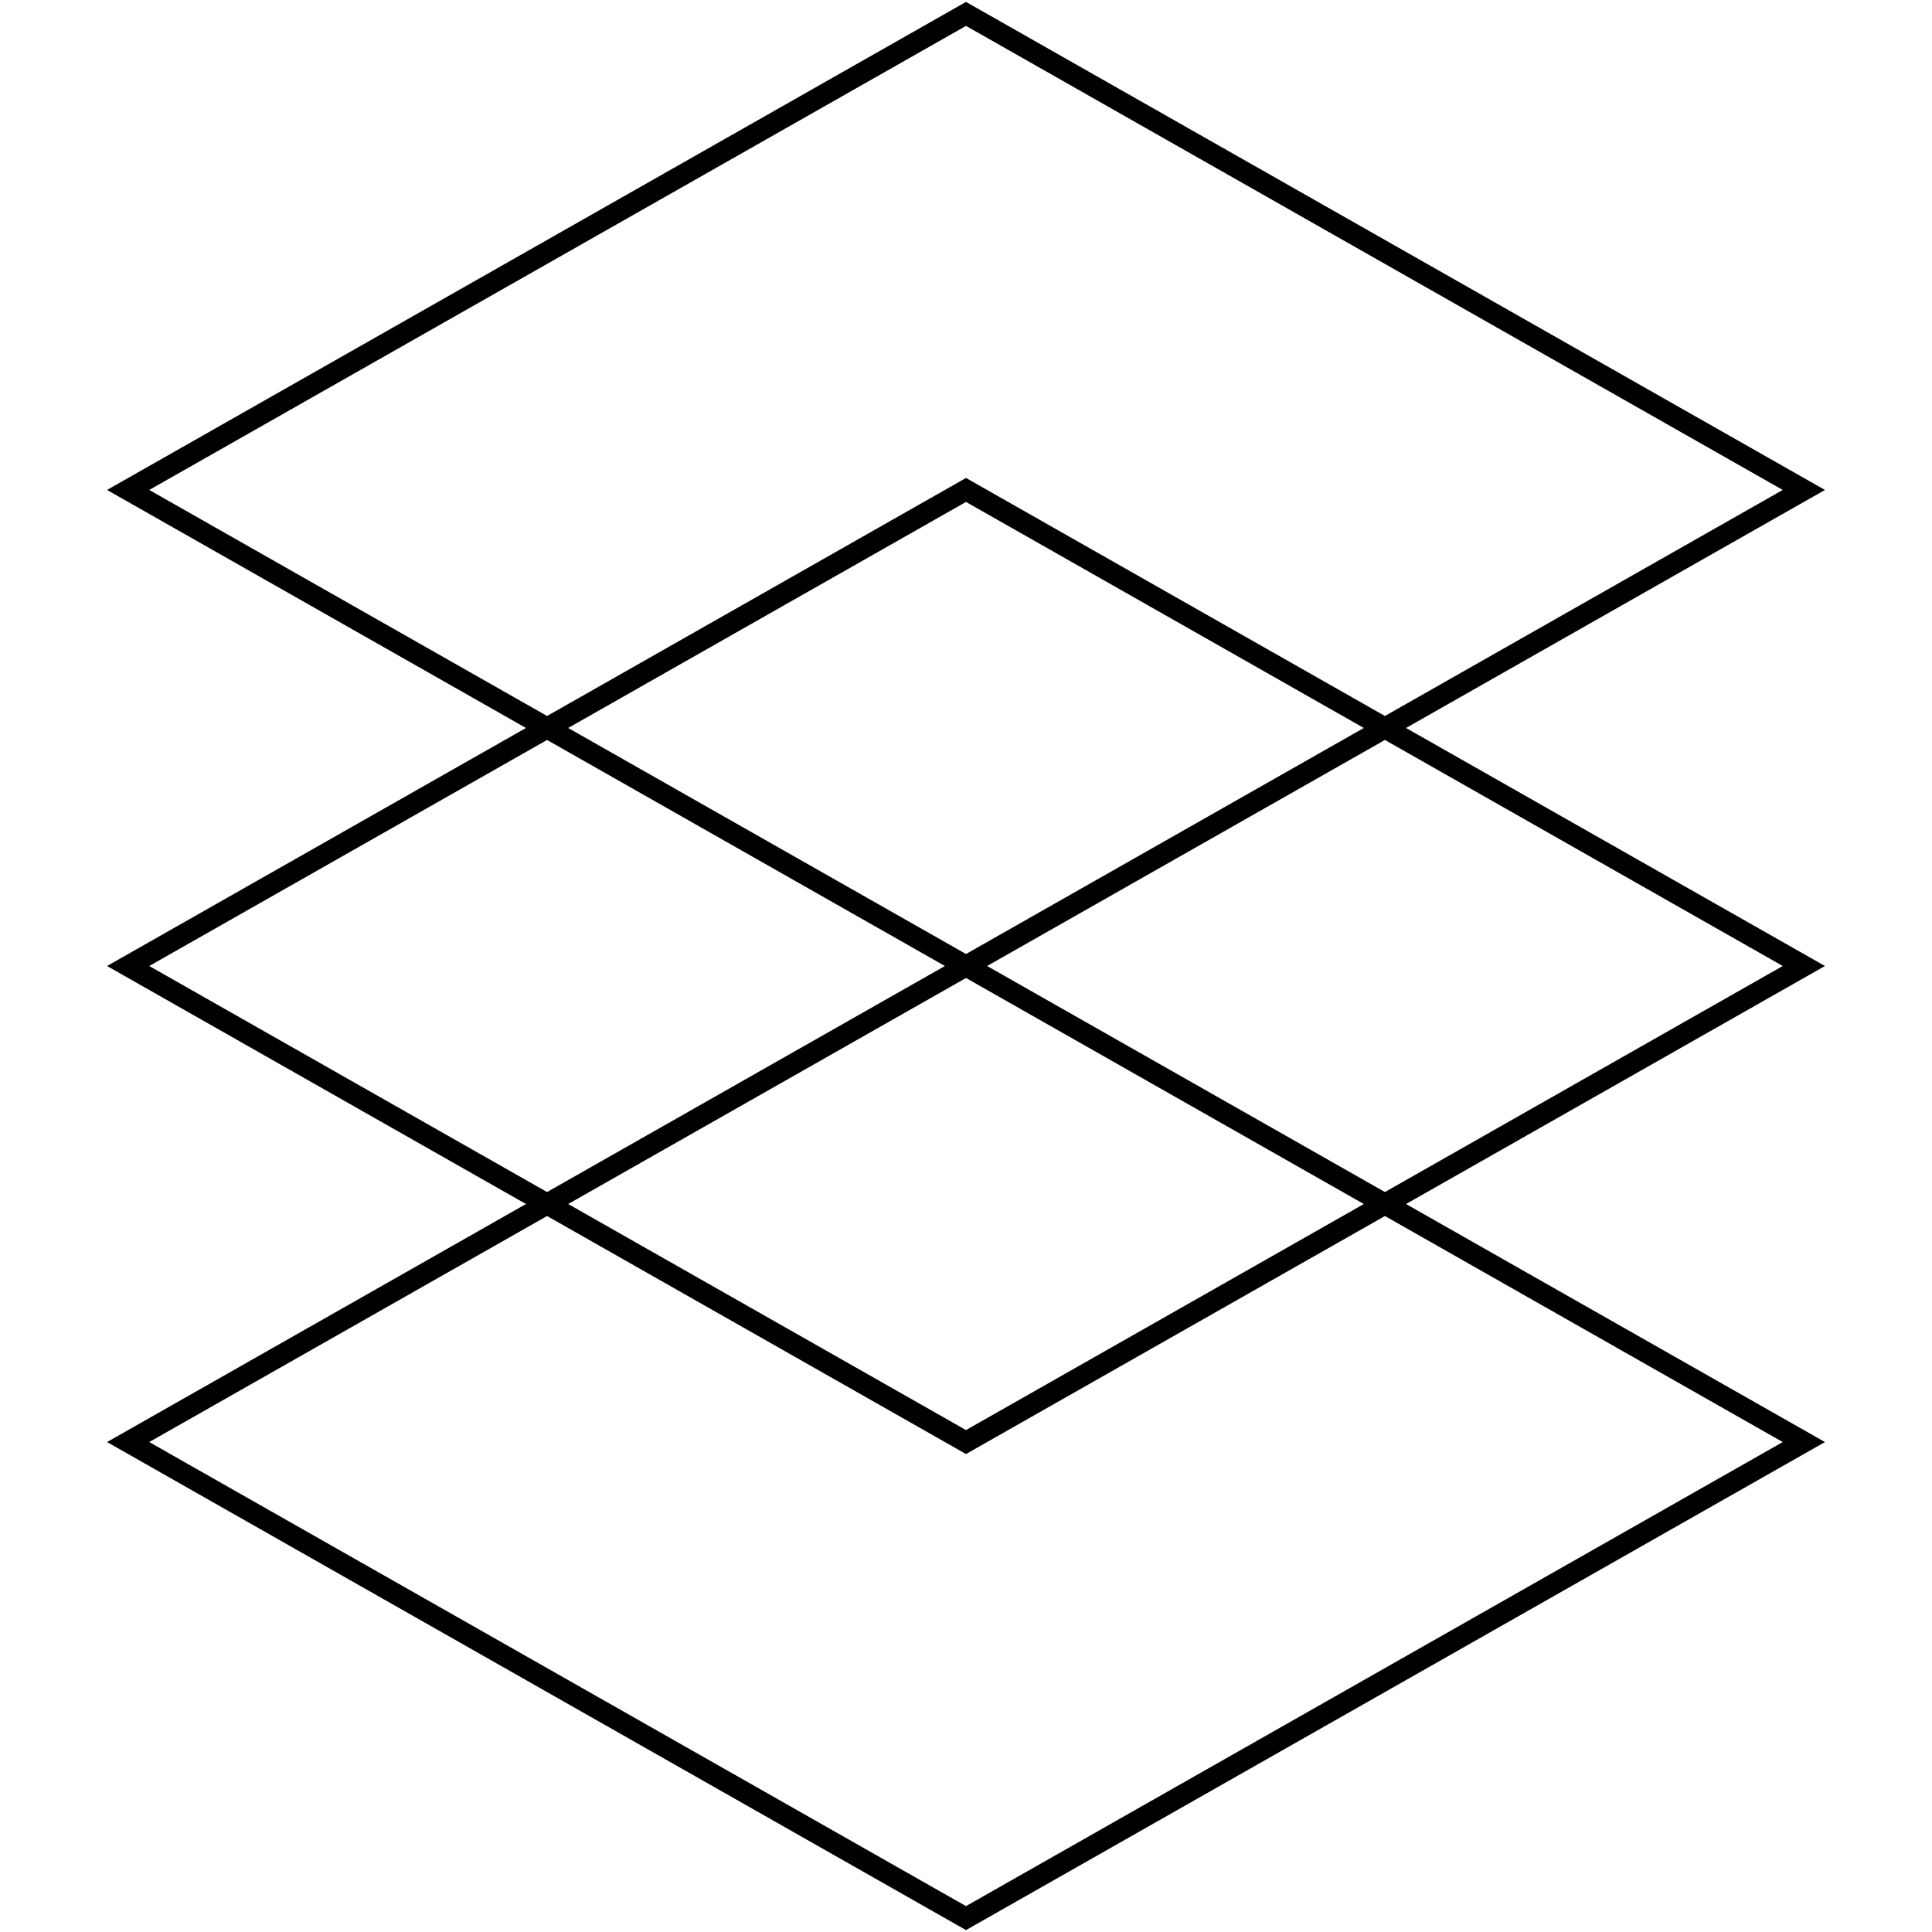 <svg xmlns="http://www.w3.org/2000/svg" id="Layer_1" data-name="Layer 1" viewBox="0 0 278 278"><defs><style>      .cls-1 {        fill: none;        stroke: #000;        stroke-miterlimit: 10;        stroke-width: 3px;      }    </style></defs><polygon class="cls-1" points="259.56 207.5 139 276 18.44 207.5 139 139 259.56 207.5"></polygon><polygon class="cls-1" points="259.56 139 139 207.5 18.44 139 139 70.5 259.56 139"></polygon><polygon class="cls-1" points="259.56 70.5 139 139 18.44 70.5 139 2 259.56 70.5"></polygon></svg>